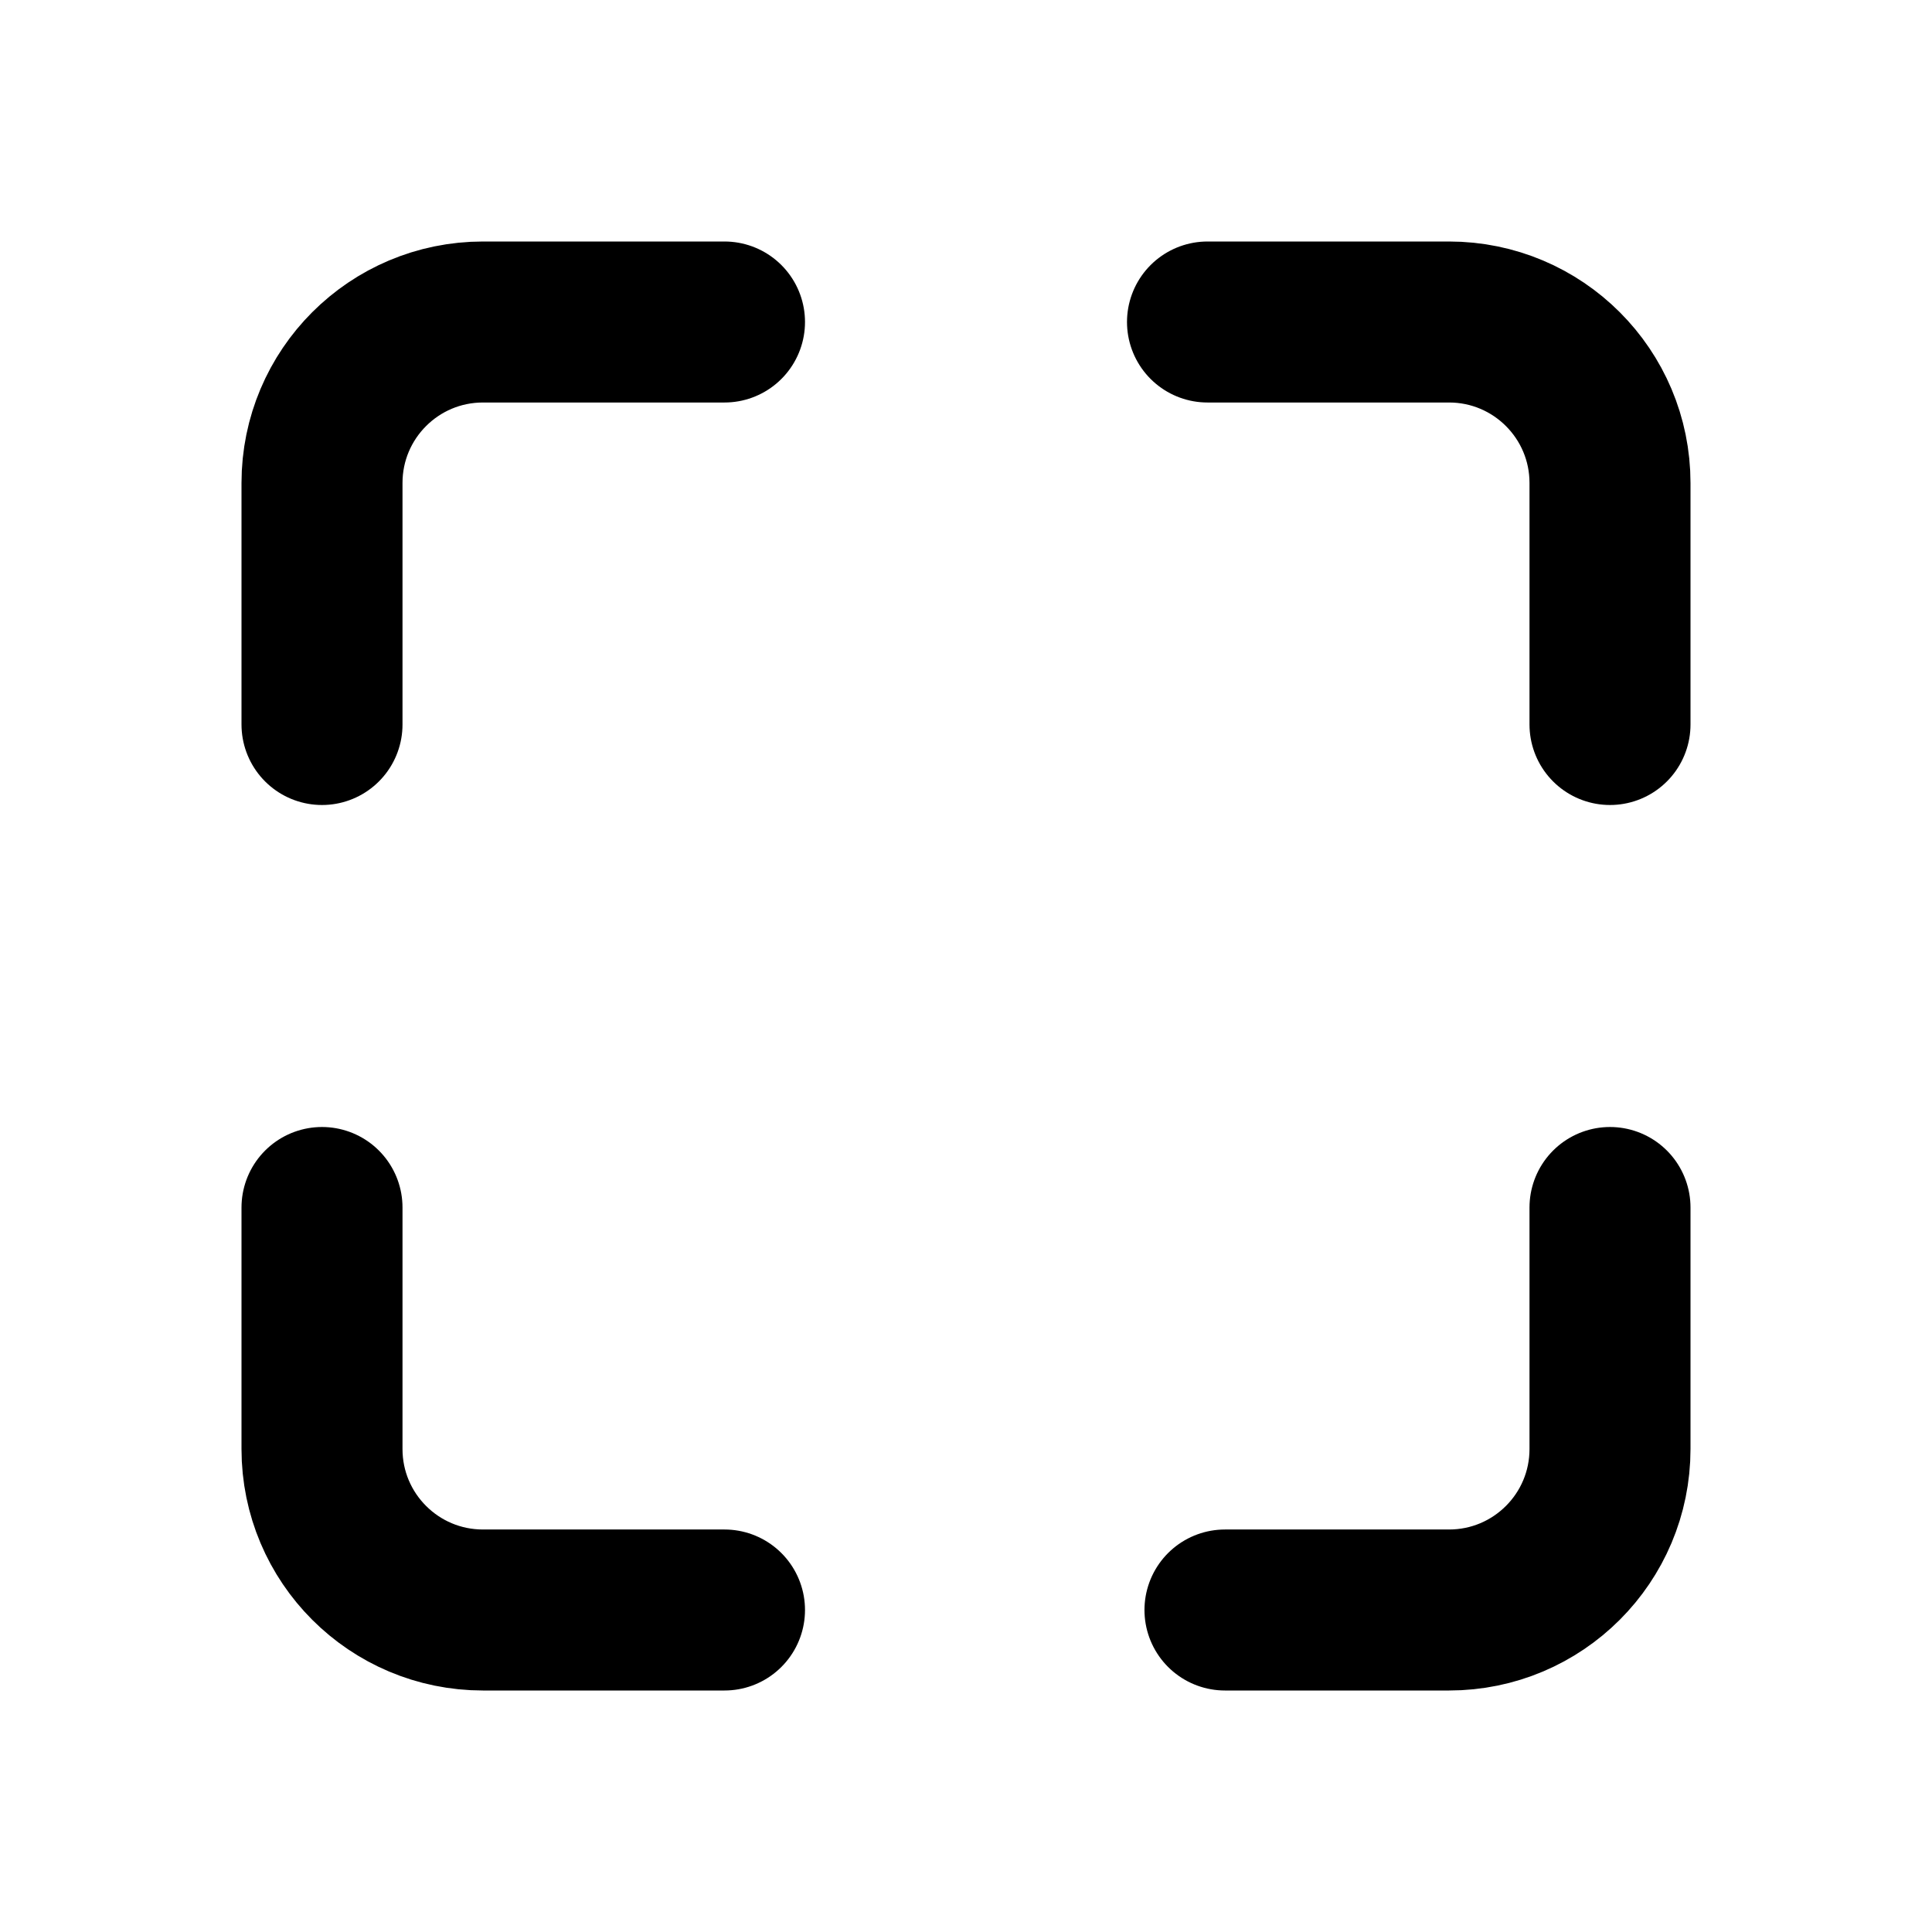 <?xml version="1.0" encoding="utf-8"?><!-- Uploaded to: SVG Repo, www.svgrepo.com, Generator: SVG Repo Mixer Tools -->
<svg width="800px" height="800px" viewBox="0 0 24 24" fill="none" xmlns="http://www.w3.org/2000/svg">
<path d="M4 15V18C4 19.105 4.895 20 6 20H9M15.217 20H18C19.105 20 20 19.105 20 18V15M20 9V6C20 4.895 19.105 4 18 4H15M4 9V6C4 4.895 4.895 4 6 4H9" stroke="#000000" stroke-width="2" stroke-linecap="round" stroke-linejoin="round"/>
</svg>